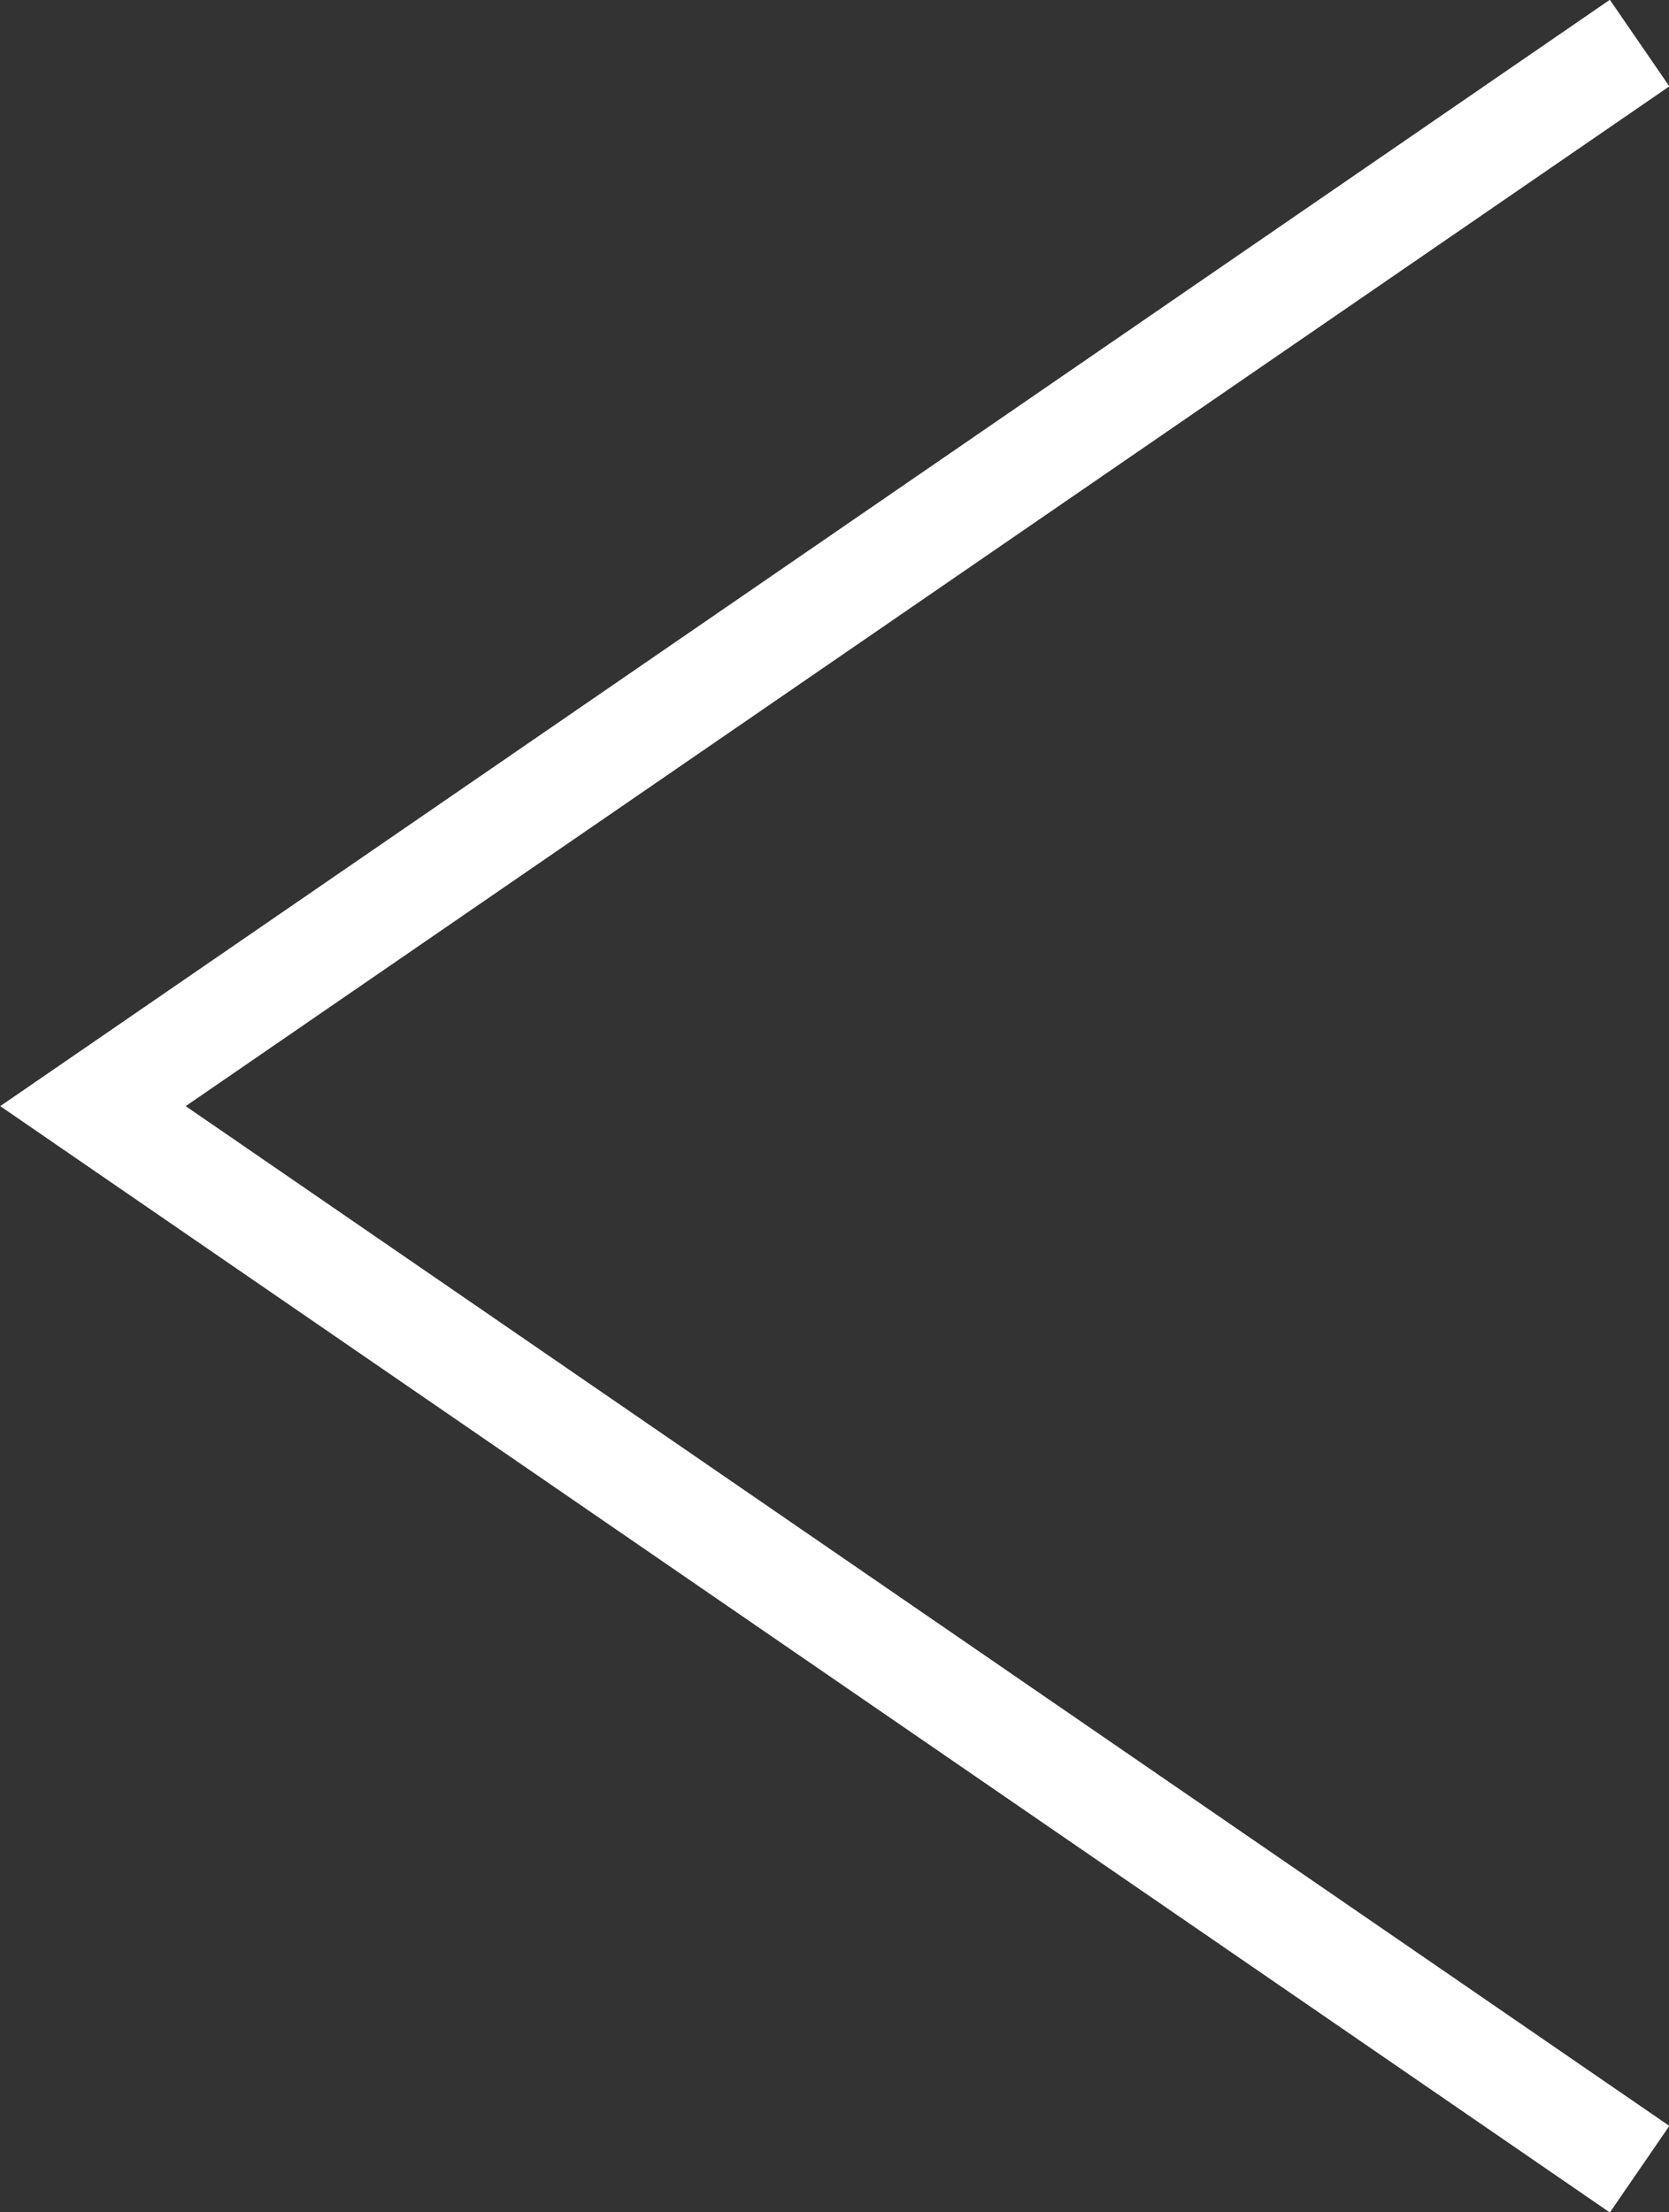 <svg xmlns="http://www.w3.org/2000/svg" viewBox="0 0 31.78 42.12"><rect x="0" y="0" width="31.78" height="42.12" fill="#333333" stroke="none"/><defs><style>.cls-1{fill:none;stroke:#fff;stroke-miterlimit:10;stroke-width:2px;}</style></defs><title>Asset 1</title><g id="Layer_2" data-name="Layer 2"><g id="Layer_1-2" data-name="Layer 1"><polyline class="cls-1" points="31.22 0.82 1.77 21.06 31.22 41.3"/></g></g></svg>